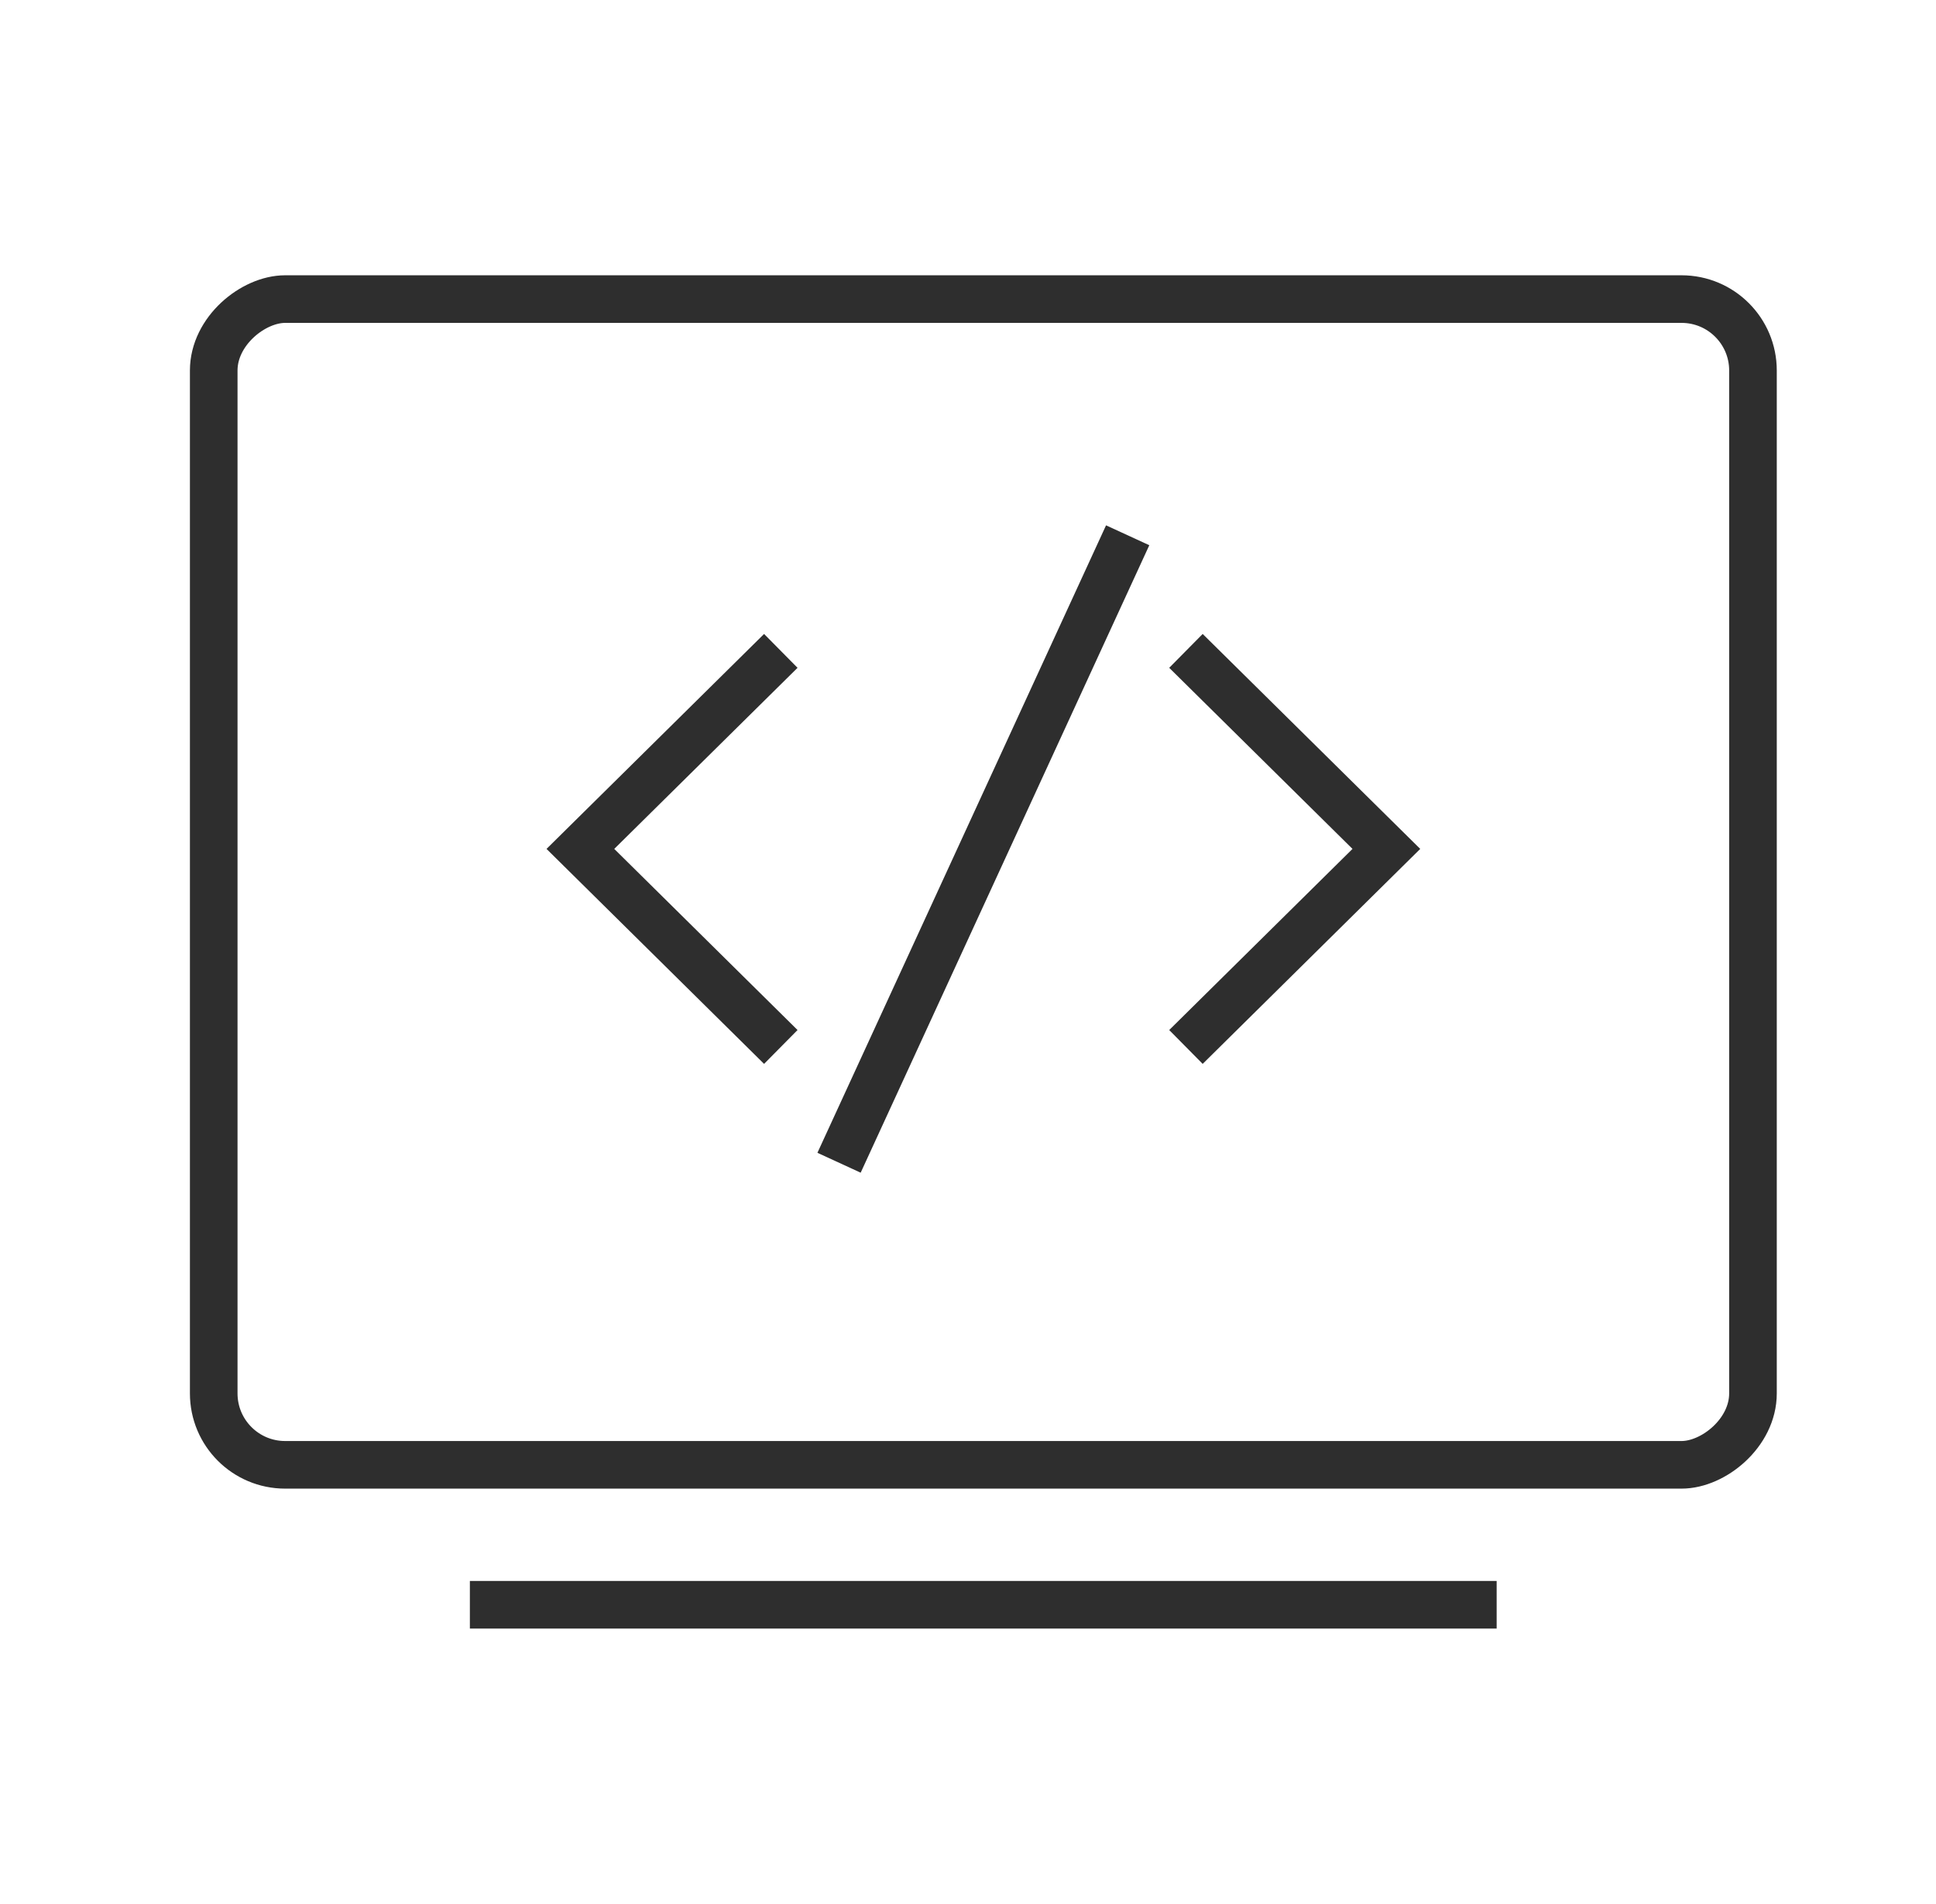 <svg xmlns="http://www.w3.org/2000/svg" width="61" height="60" viewBox="0 0 61 60" fill="none"><path d="M37.367 32.992L43.682 26.751L37.367 20.511" stroke="#2E2E2E" stroke-width="1.5"></path><path d="M24.602 32.992L18.287 26.751L24.602 20.511" stroke="#2E2E2E" stroke-width="1.5"></path><path d="M26.437 36.641L35.531 16.868" stroke="#2E2E2E" stroke-width="1.5"></path><rect x="6.734" y="46.16" width="36.735" height="48.499" rx="2.25" transform="rotate(-90 6.734 46.16)" stroke="#2E2E2E" stroke-width="1.5"></rect><line x1="14.805" y1="50.57" x2="47.157" y2="50.57" stroke="#2E2E2E" stroke-width="1.5"></line></svg>
